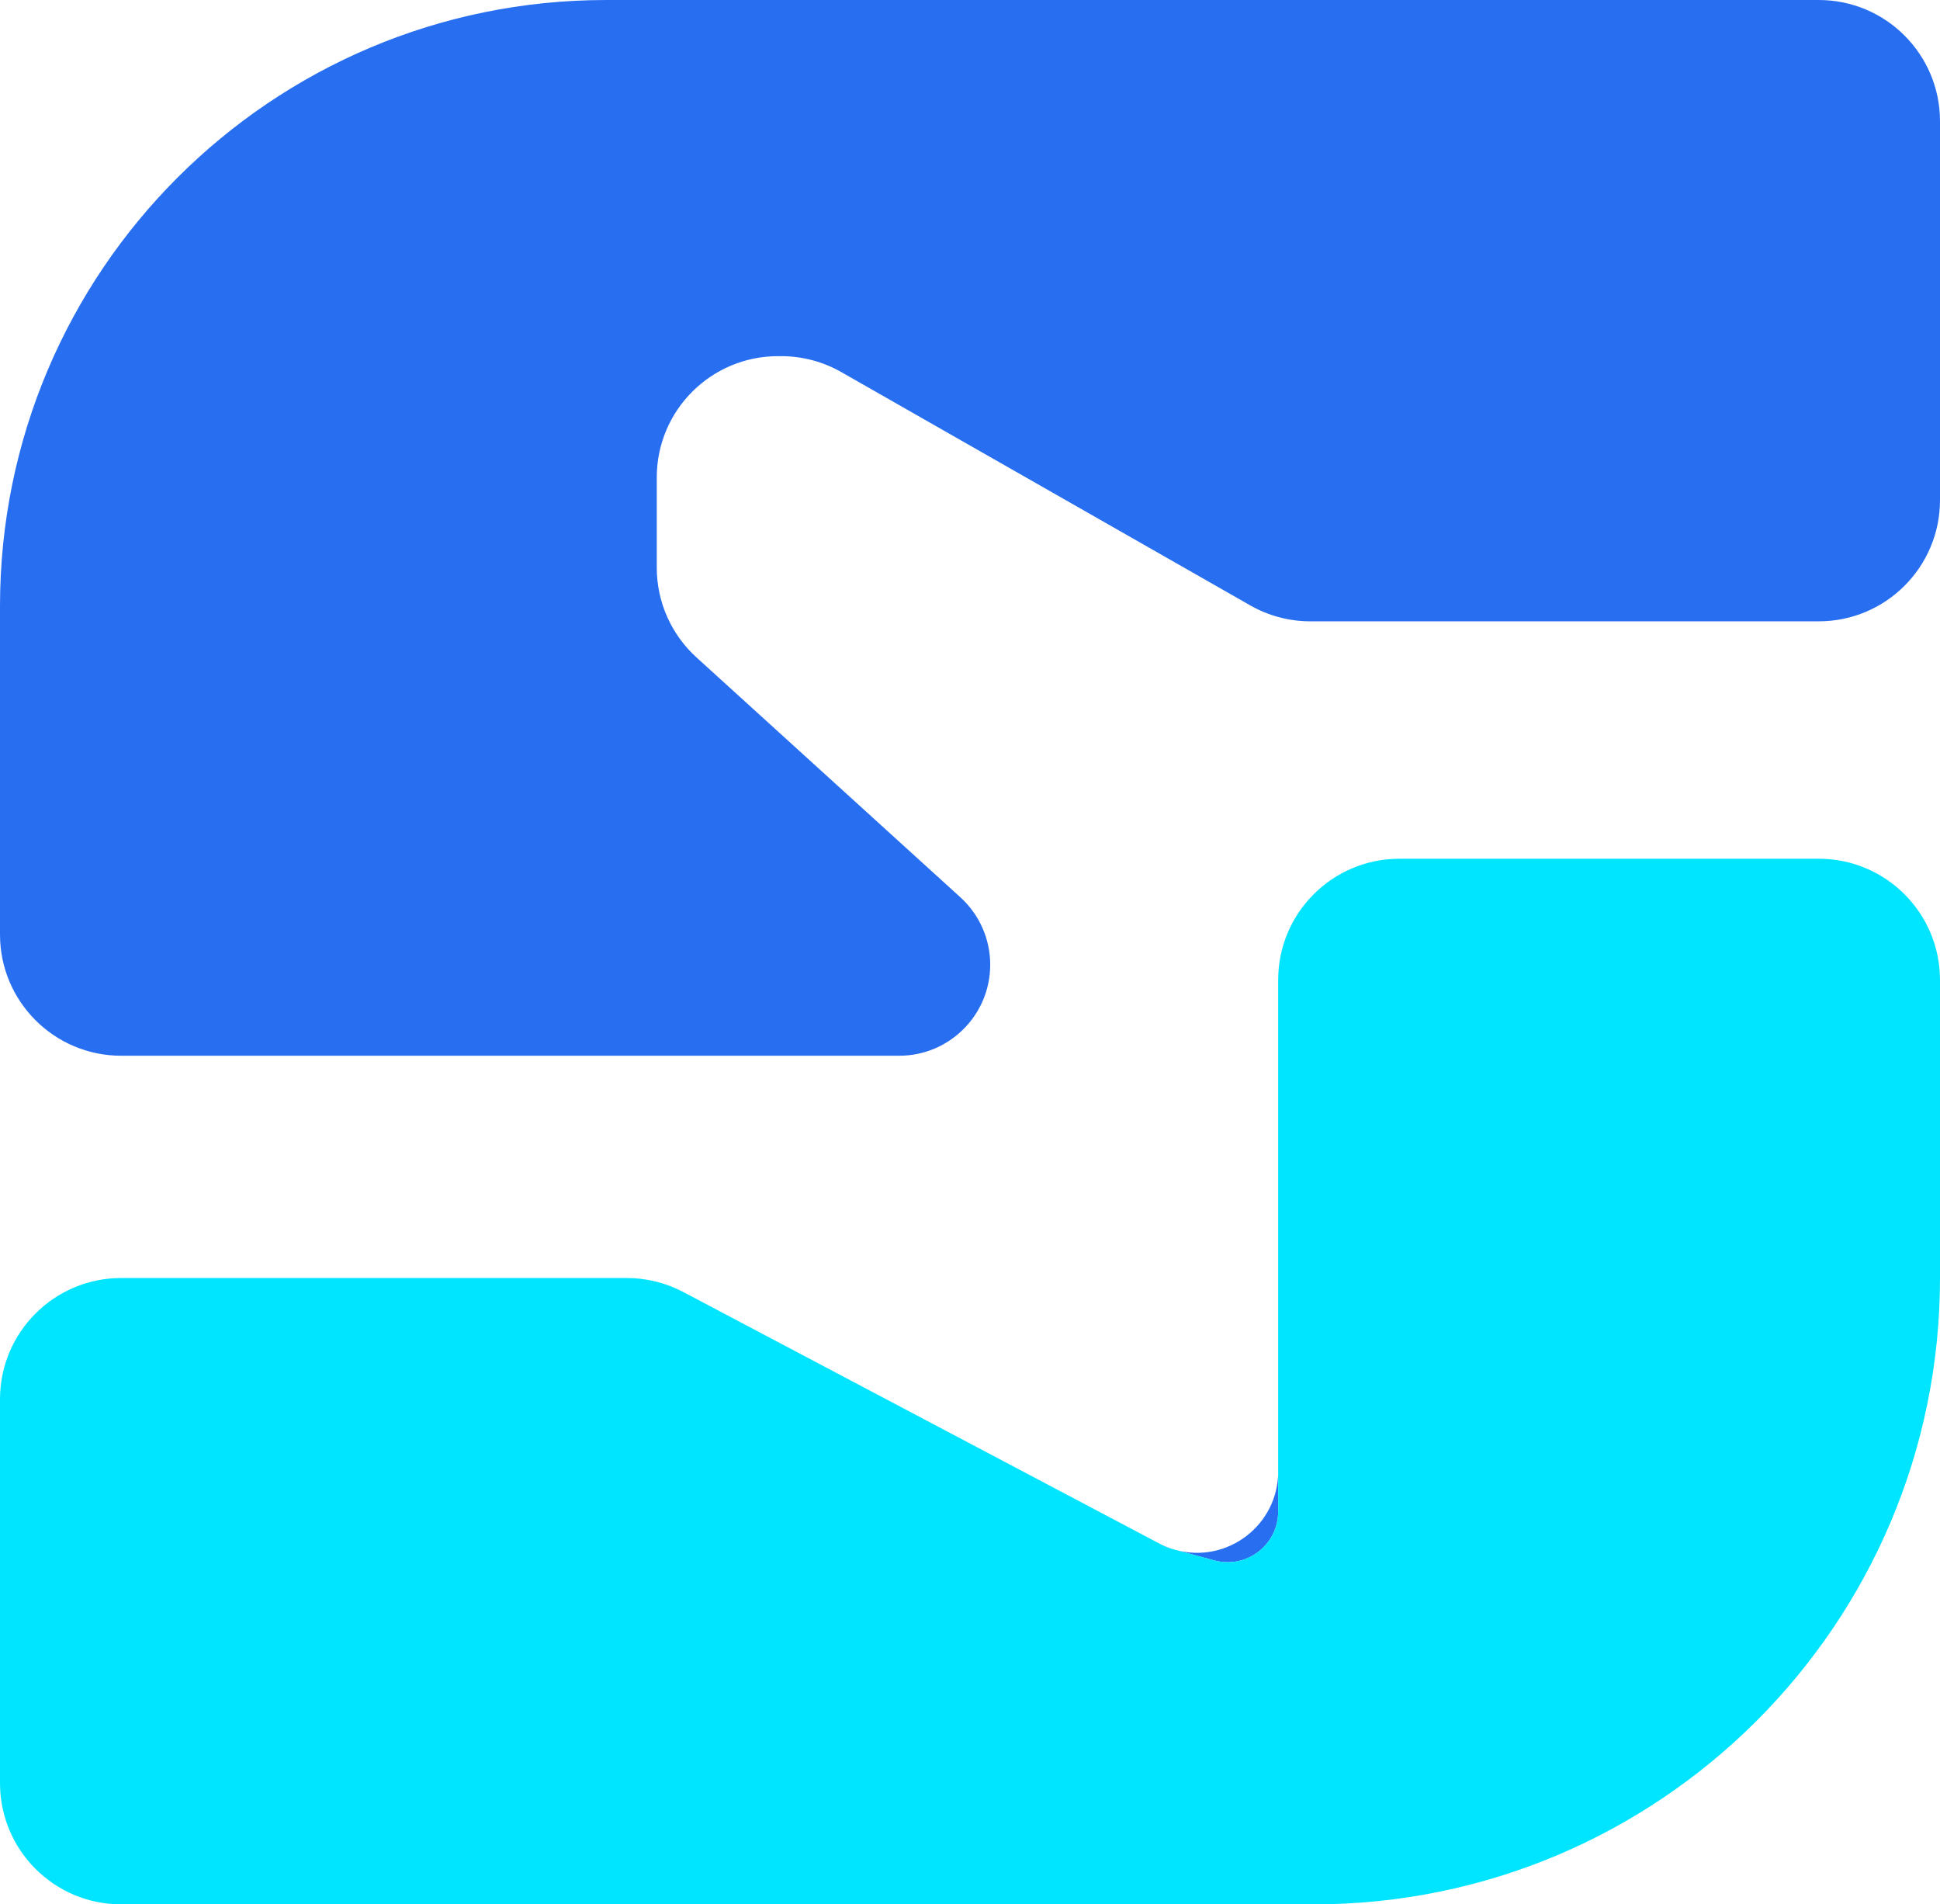 <svg xmlns="http://www.w3.org/2000/svg" width="645" height="633" viewBox="0 0 645 633" fill="none"><path d="M435.653 206.523H604.688C626.951 206.523 645 188.481 645 166.225V40.297C645 18.042 626.951 0 604.688 0H201.562C90.243 0 0 90.208 0 201.485V310.623C0 332.879 18.049 350.92 40.312 350.92H298.941C315.663 350.92 329.219 337.37 329.219 320.654C329.219 312.127 325.62 303.995 319.308 298.259L231.555 218.514C223.151 210.877 218.359 200.05 218.359 188.696V158.681C218.359 136.426 236.408 118.384 258.672 118.384H259.738C266.745 118.384 273.63 120.21 279.716 123.681L415.675 201.226C421.76 204.697 428.646 206.523 435.653 206.523Z" fill="#276EF1"></path><path fill-rule="evenodd" clip-rule="evenodd" d="M424.961 489.147C424.961 506.916 408.081 519.834 390.922 515.201L403.758 518.673C414.445 521.564 424.961 513.515 424.961 502.444V489.147ZM390.899 515.195C388.982 514.675 387.129 513.946 385.372 513.02L386.352 513.538C387.453 514.119 388.614 514.577 389.815 514.901L390.899 515.195Z" fill="#276EF1"></path><path d="M604.688 285.438H465.273C443.009 285.438 424.961 303.479 424.961 325.735V489.147V502.444C424.961 513.515 414.445 521.564 403.758 518.673L390.922 515.201L390.911 515.198L390.899 515.195L389.815 514.901C388.614 514.577 387.453 514.119 386.352 513.538L385.372 513.02L385.349 513.008L227.198 429.467C221.393 426.401 214.928 424.798 208.363 424.798H40.312C18.049 424.798 0 442.84 0 465.095V592.703C0 614.958 18.049 633 40.312 633H436.719C551.749 633 645 539.785 645 424.798V325.735C645 303.479 626.951 285.438 604.688 285.438Z" fill="#00E5FF"></path></svg>